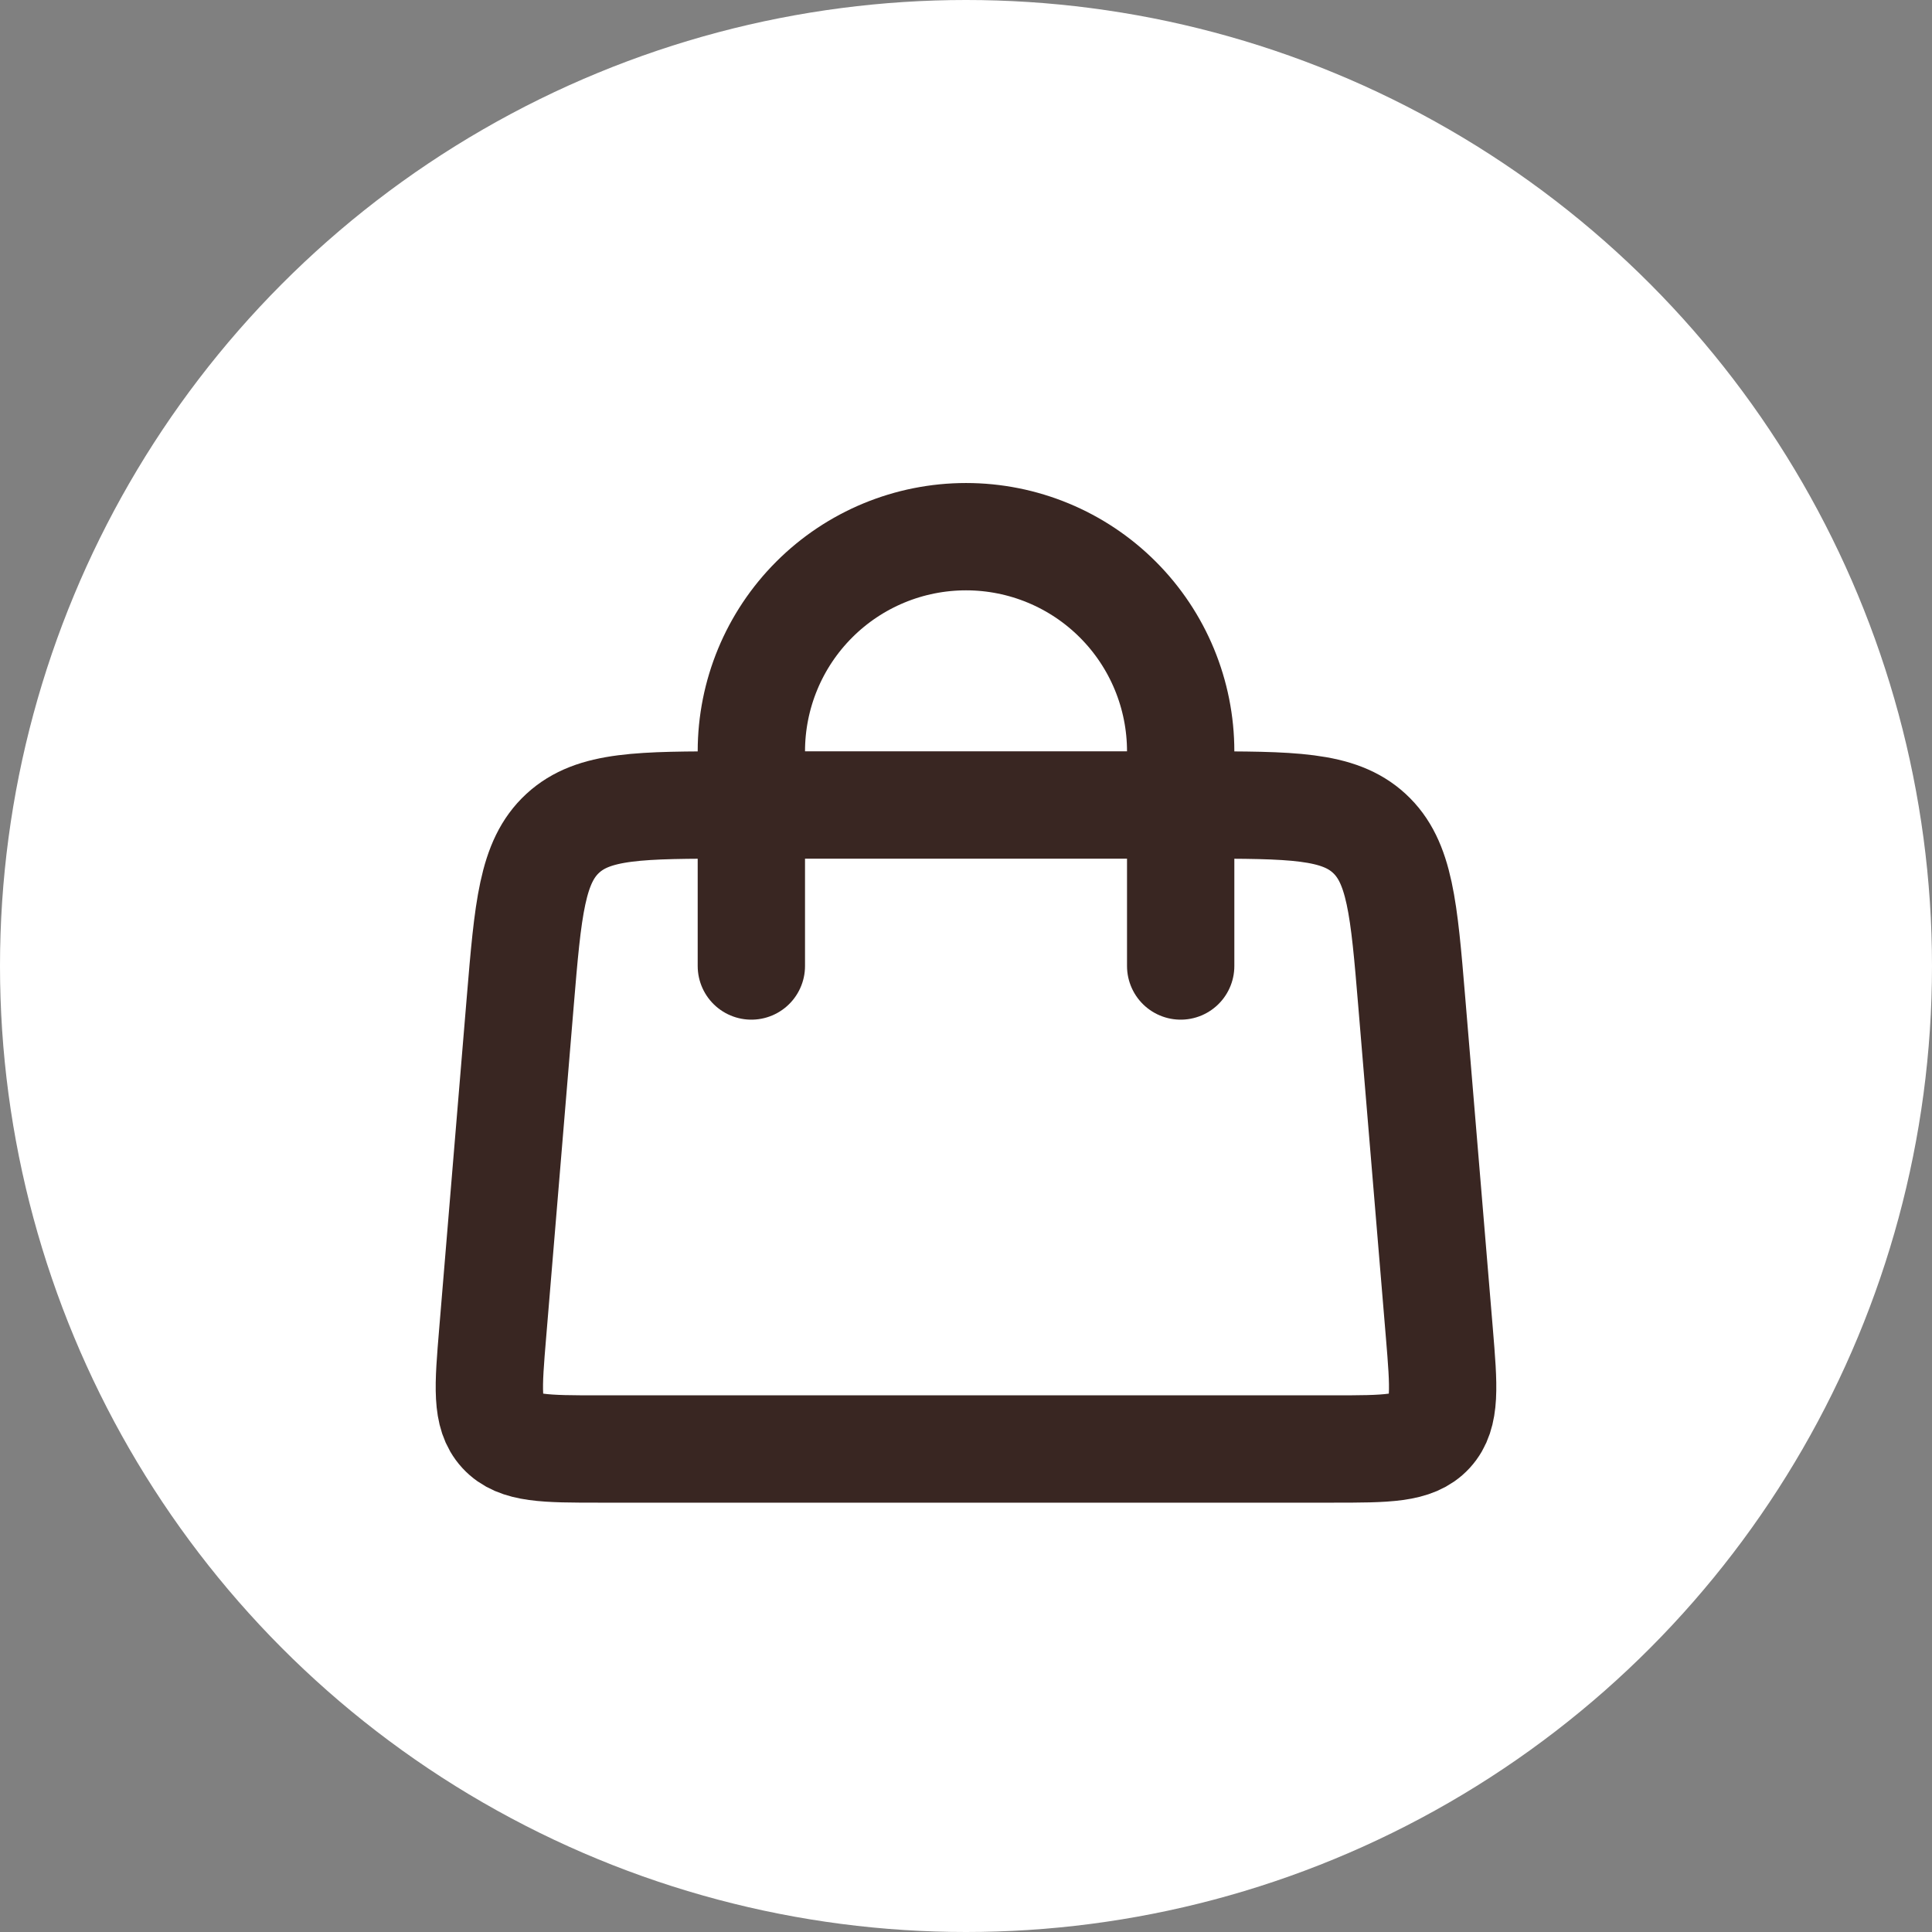 <?xml version="1.0" encoding="UTF-8"?> <svg xmlns="http://www.w3.org/2000/svg" width="60" height="60" viewBox="0 0 60 60" fill="none"><rect x="0" y="0" width="60" height="60" fill="#808080" stroke="none"/><circle cx="30" cy="30" r="30" fill="white"></circle><path d="M23.334 30V23.334C23.334 21.566 24.036 19.87 25.287 18.62C26.537 17.369 28.233 16.667 30.001 16.667C31.769 16.667 33.465 17.369 34.715 18.62C35.965 19.87 36.667 21.566 36.667 23.334V30" stroke="#392622" stroke-width="3.333" stroke-linecap="round"></path><path d="M16.156 31.113C16.398 28.212 16.52 26.762 17.476 25.88C18.433 24.998 19.89 25 22.801 25H37.2C40.11 25 41.566 25 42.523 25.88C43.48 26.76 43.601 28.212 43.843 31.113L44.7 41.39C44.84 43.078 44.91 43.923 44.416 44.462C43.92 45 43.073 45 41.376 45H18.623C16.928 45 16.08 45 15.585 44.462C15.09 43.923 15.16 43.078 15.301 41.39L16.156 31.113Z" stroke="#392622" stroke-width="3.333"></path></svg> 
